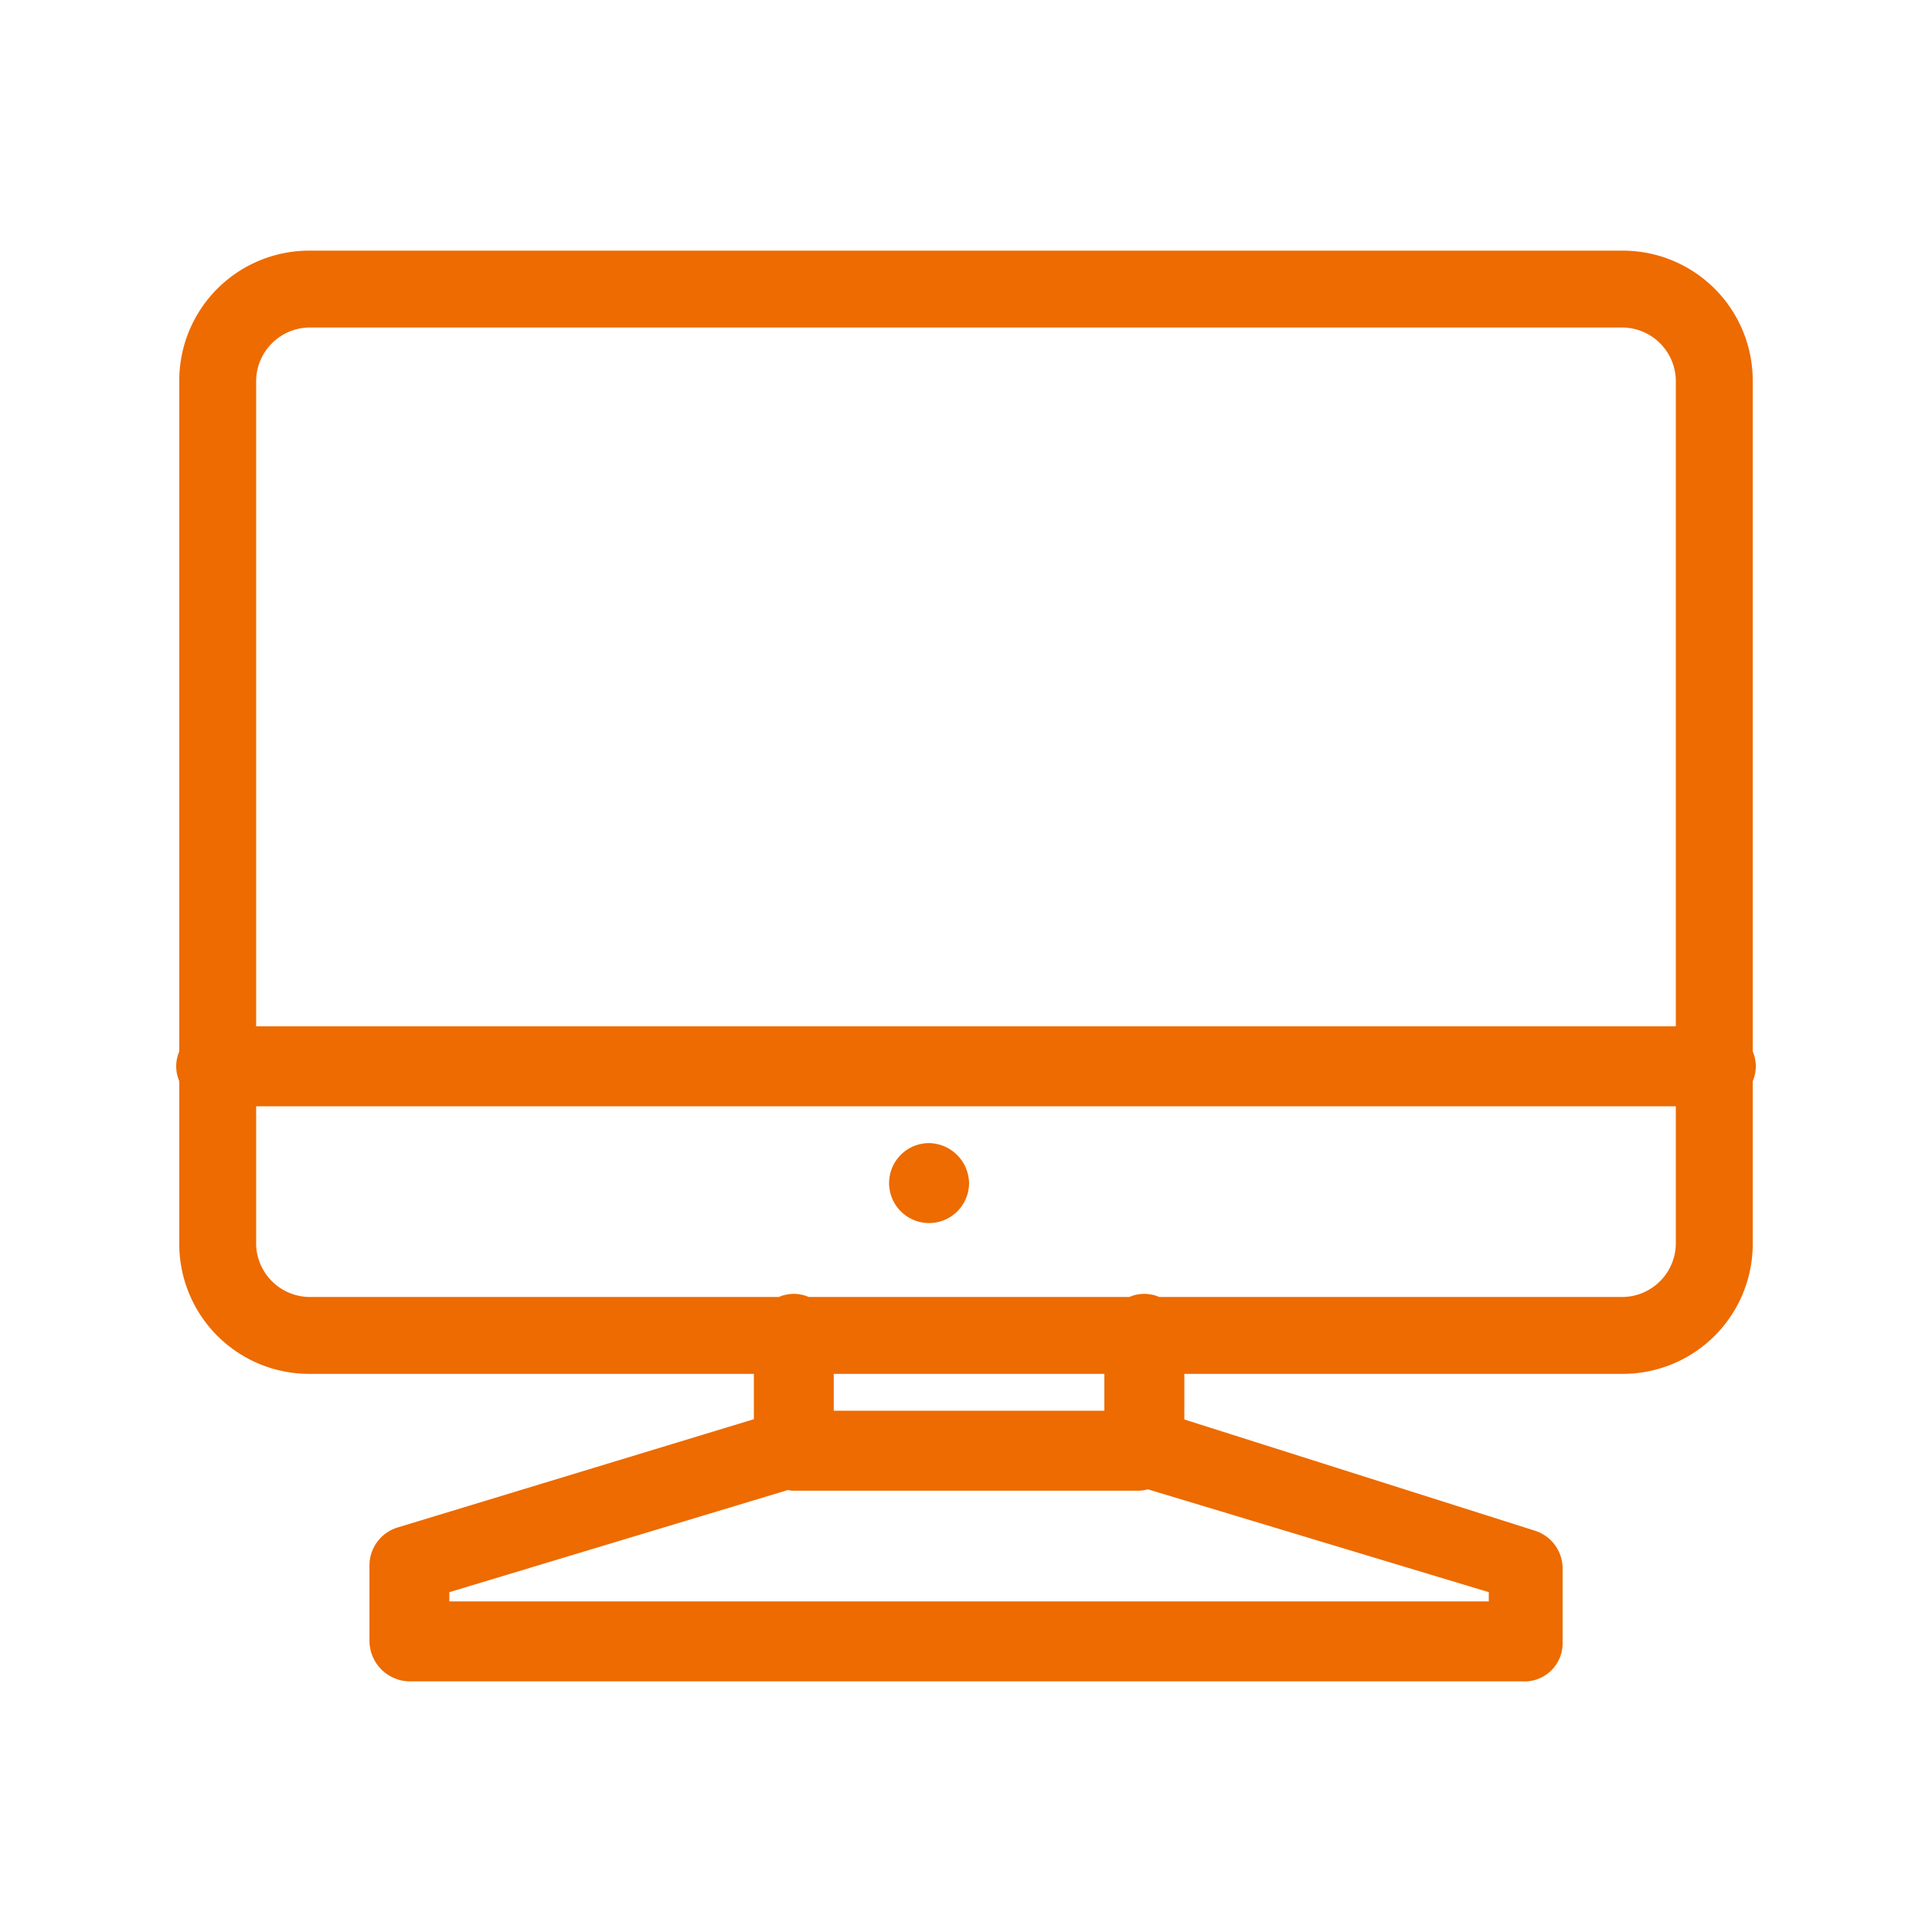 <svg id="グループ_34654" data-name="グループ 34654" xmlns="http://www.w3.org/2000/svg" xmlns:xlink="http://www.w3.org/1999/xlink" width="72" height="72" viewBox="0 0 72 72">
  <defs>
    <clipPath id="clip-path">
      <rect id="長方形_23173" data-name="長方形 23173" width="72" height="72" fill="none"/>
    </clipPath>
  </defs>
  <g id="グループ_34653" data-name="グループ 34653" clip-path="url(#clip-path)">
    <path id="パス_575" data-name="パス 575" d="M34.625,42.6a1.49,1.49,0,1,0,1.489,1.49,1.517,1.517,0,0,0-1.489-1.49" fill="#ed6b00"/>
    <path id="パス_576" data-name="パス 576" d="M65.434,39.738a1.433,1.433,0,0,0-.115-.556V14.155a4.843,4.843,0,0,0-4.814-4.814H11.495a4.843,4.843,0,0,0-4.814,4.814v25.03a1.4,1.4,0,0,0,0,1.106v6.1A4.842,4.842,0,0,0,11.495,51.2h16.6v1.689L14.8,56.93a1.48,1.48,0,0,0-1.031,1.375V61.17a1.517,1.517,0,0,0,1.49,1.49H56.745a1.42,1.42,0,0,0,1.489-1.375V58.42A1.48,1.48,0,0,0,57.2,57.044L44.137,52.9V51.2H60.505a4.842,4.842,0,0,0,4.814-4.813V40.294a1.429,1.429,0,0,0,.115-.556M11.495,12.206h49.01a2.008,2.008,0,0,1,1.948,1.949V38.248H9.546V14.155a2.01,2.01,0,0,1,1.949-1.949M55.483,59.68H16.745v-.344L29.359,55.53a1.371,1.371,0,0,0,.223.024H42.419a1.44,1.44,0,0,0,.359-.051l12.705,3.833ZM41.157,52.574H31.071V51.2H41.157Zm19.348-4.24H43.2a1.4,1.4,0,0,0-1.112,0H30.138a1.4,1.4,0,0,0-1.112,0H11.495a2.009,2.009,0,0,1-1.949-1.948V41.228H62.453v5.158a2.008,2.008,0,0,1-1.948,1.948" fill="#ed6b00"/>
  </g>
</svg>
